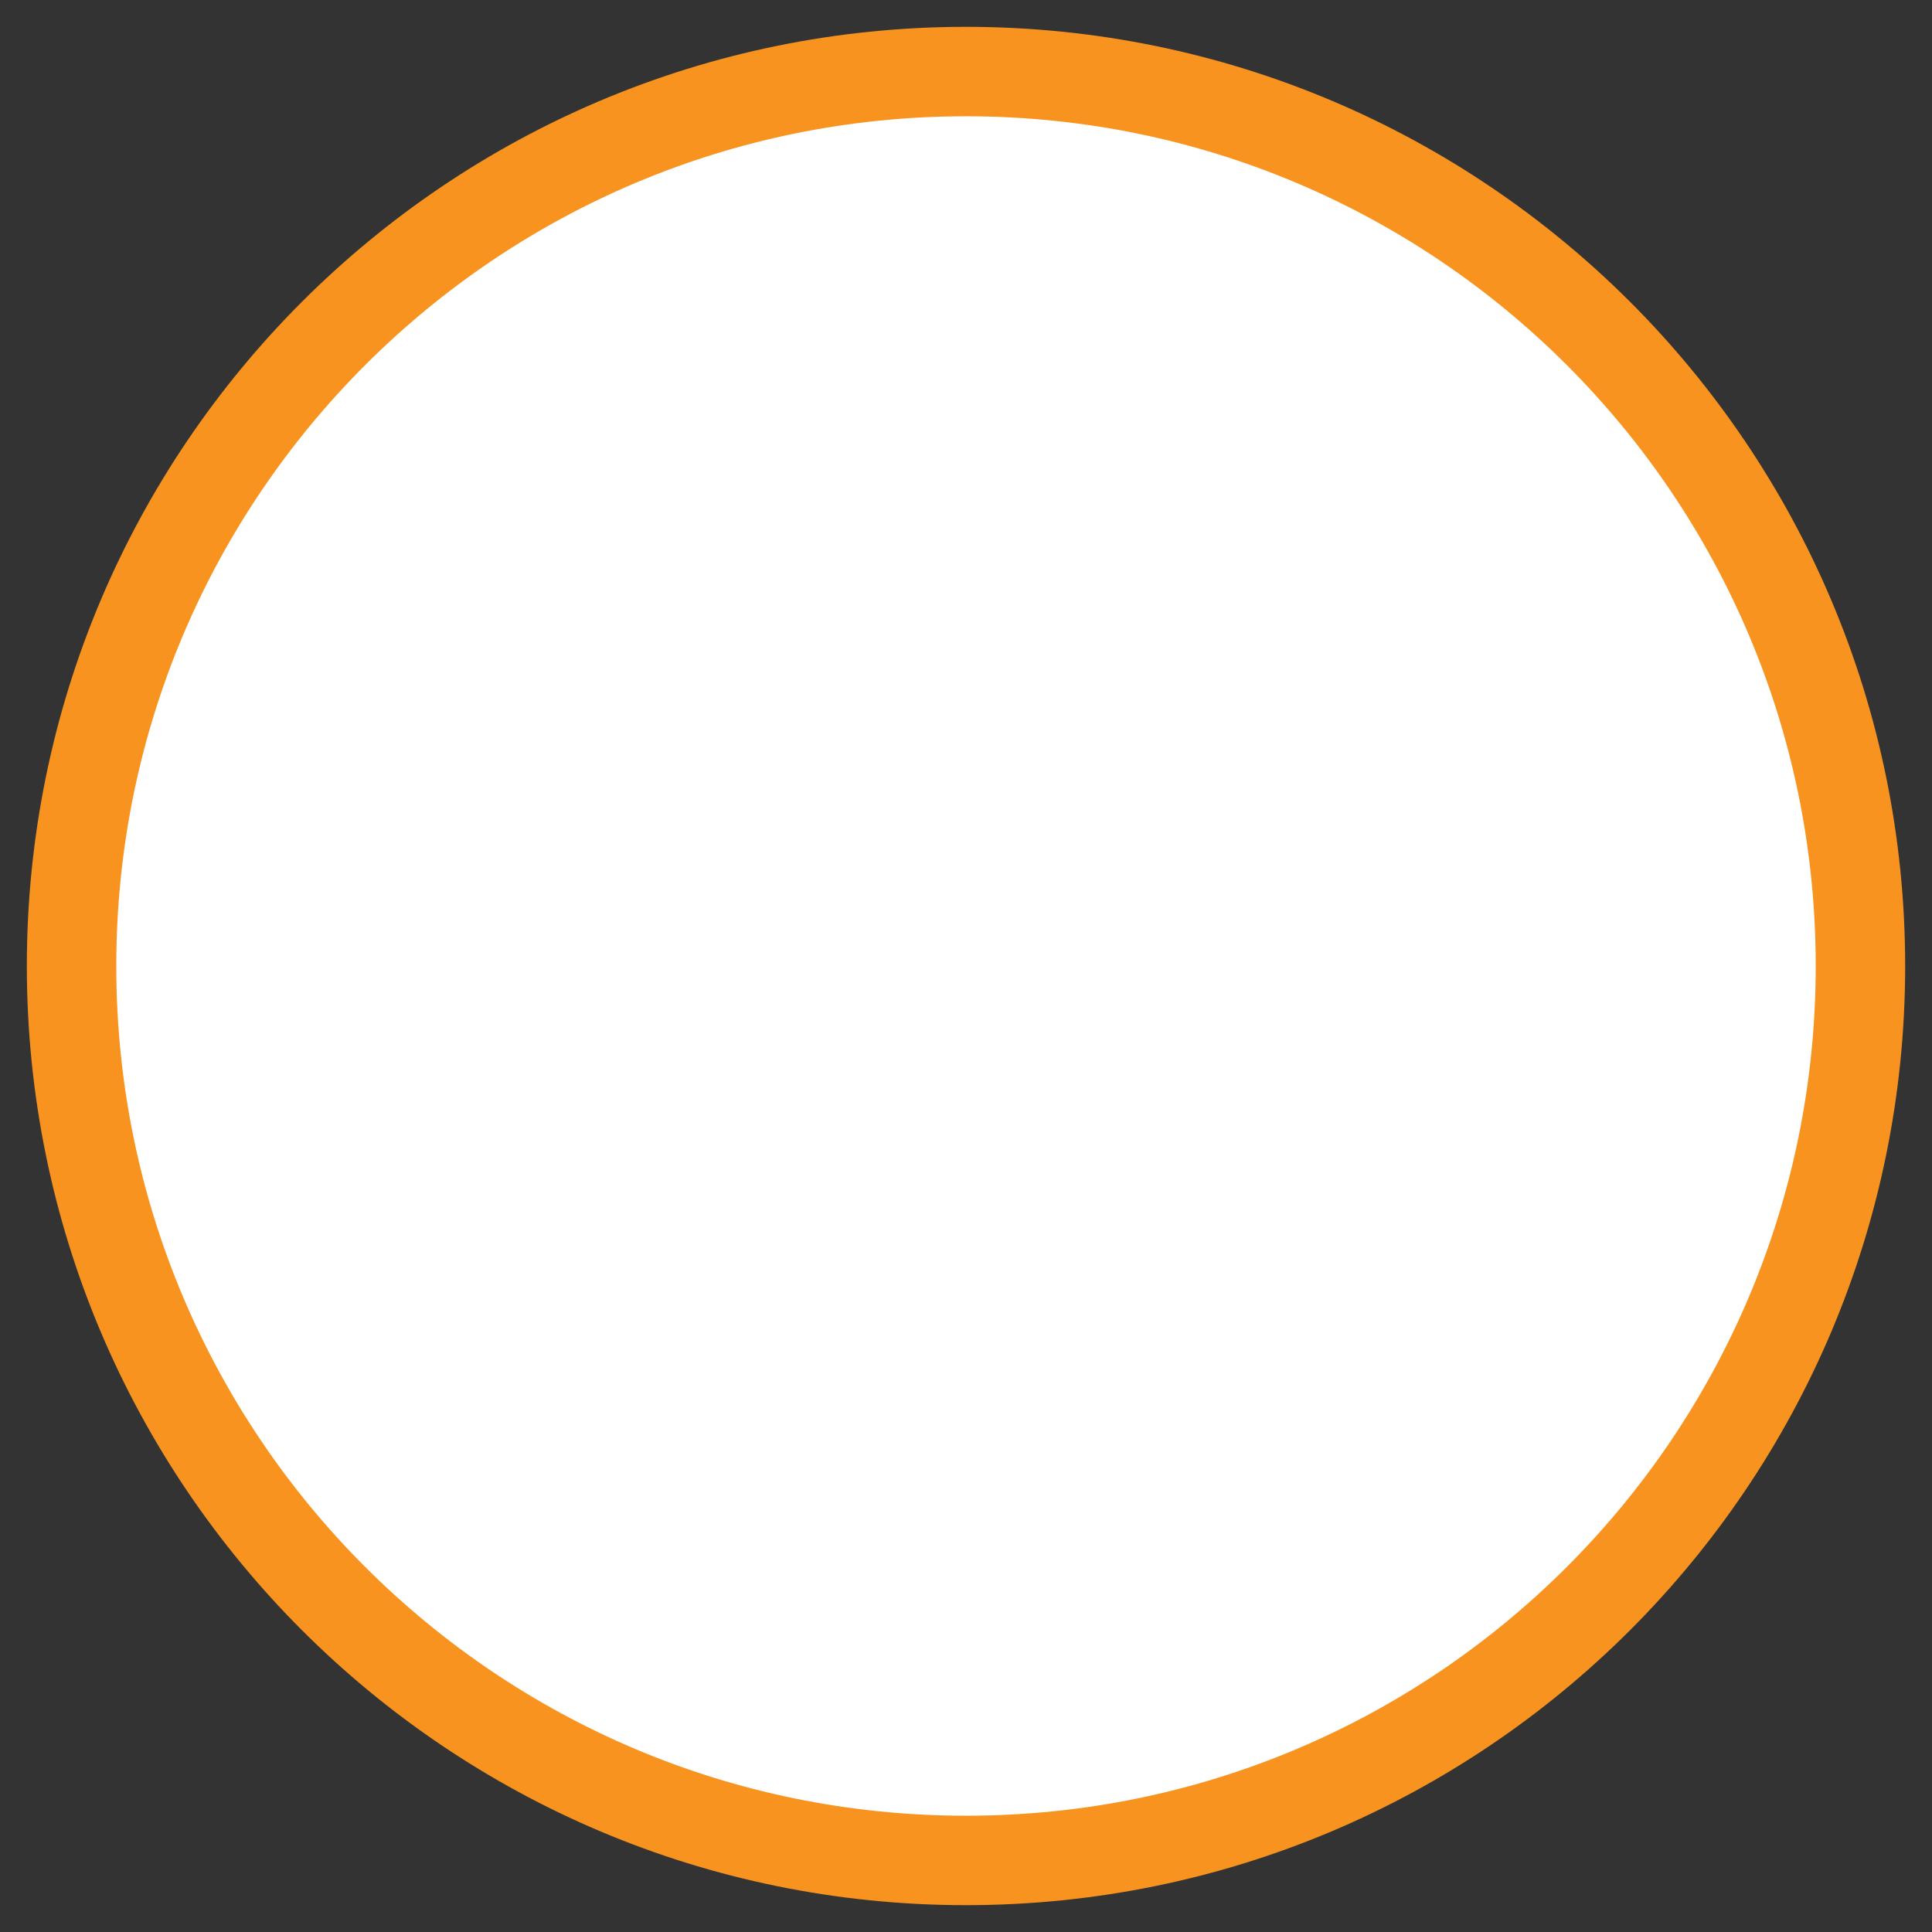 <?xml version="1.0" encoding="UTF-8"?>
<svg id="_レイヤー_1" data-name="レイヤー_1" xmlns="http://www.w3.org/2000/svg" version="1.1" viewBox="0 0 54 54">
  <rect x="0" y="0" width="54" height="54" fill="#333333" stroke="none"/>
  <!-- Generator: Adobe Illustrator 29.5.1, SVG Export Plug-In . SVG Version: 2.1.0 Build 141)  -->
  <defs>
    <style>
      .st0 {
        fill: #fff;
        stroke: #f7931e;
        stroke-width: 2.5px;
      }
    </style>
  </defs>
  <path class="st0" d="M27,2C13.19,2,2,13.19,2,27s11.19,25,25,25,25-11.19,25-25S40.81,2,27,2Z"/>
</svg>